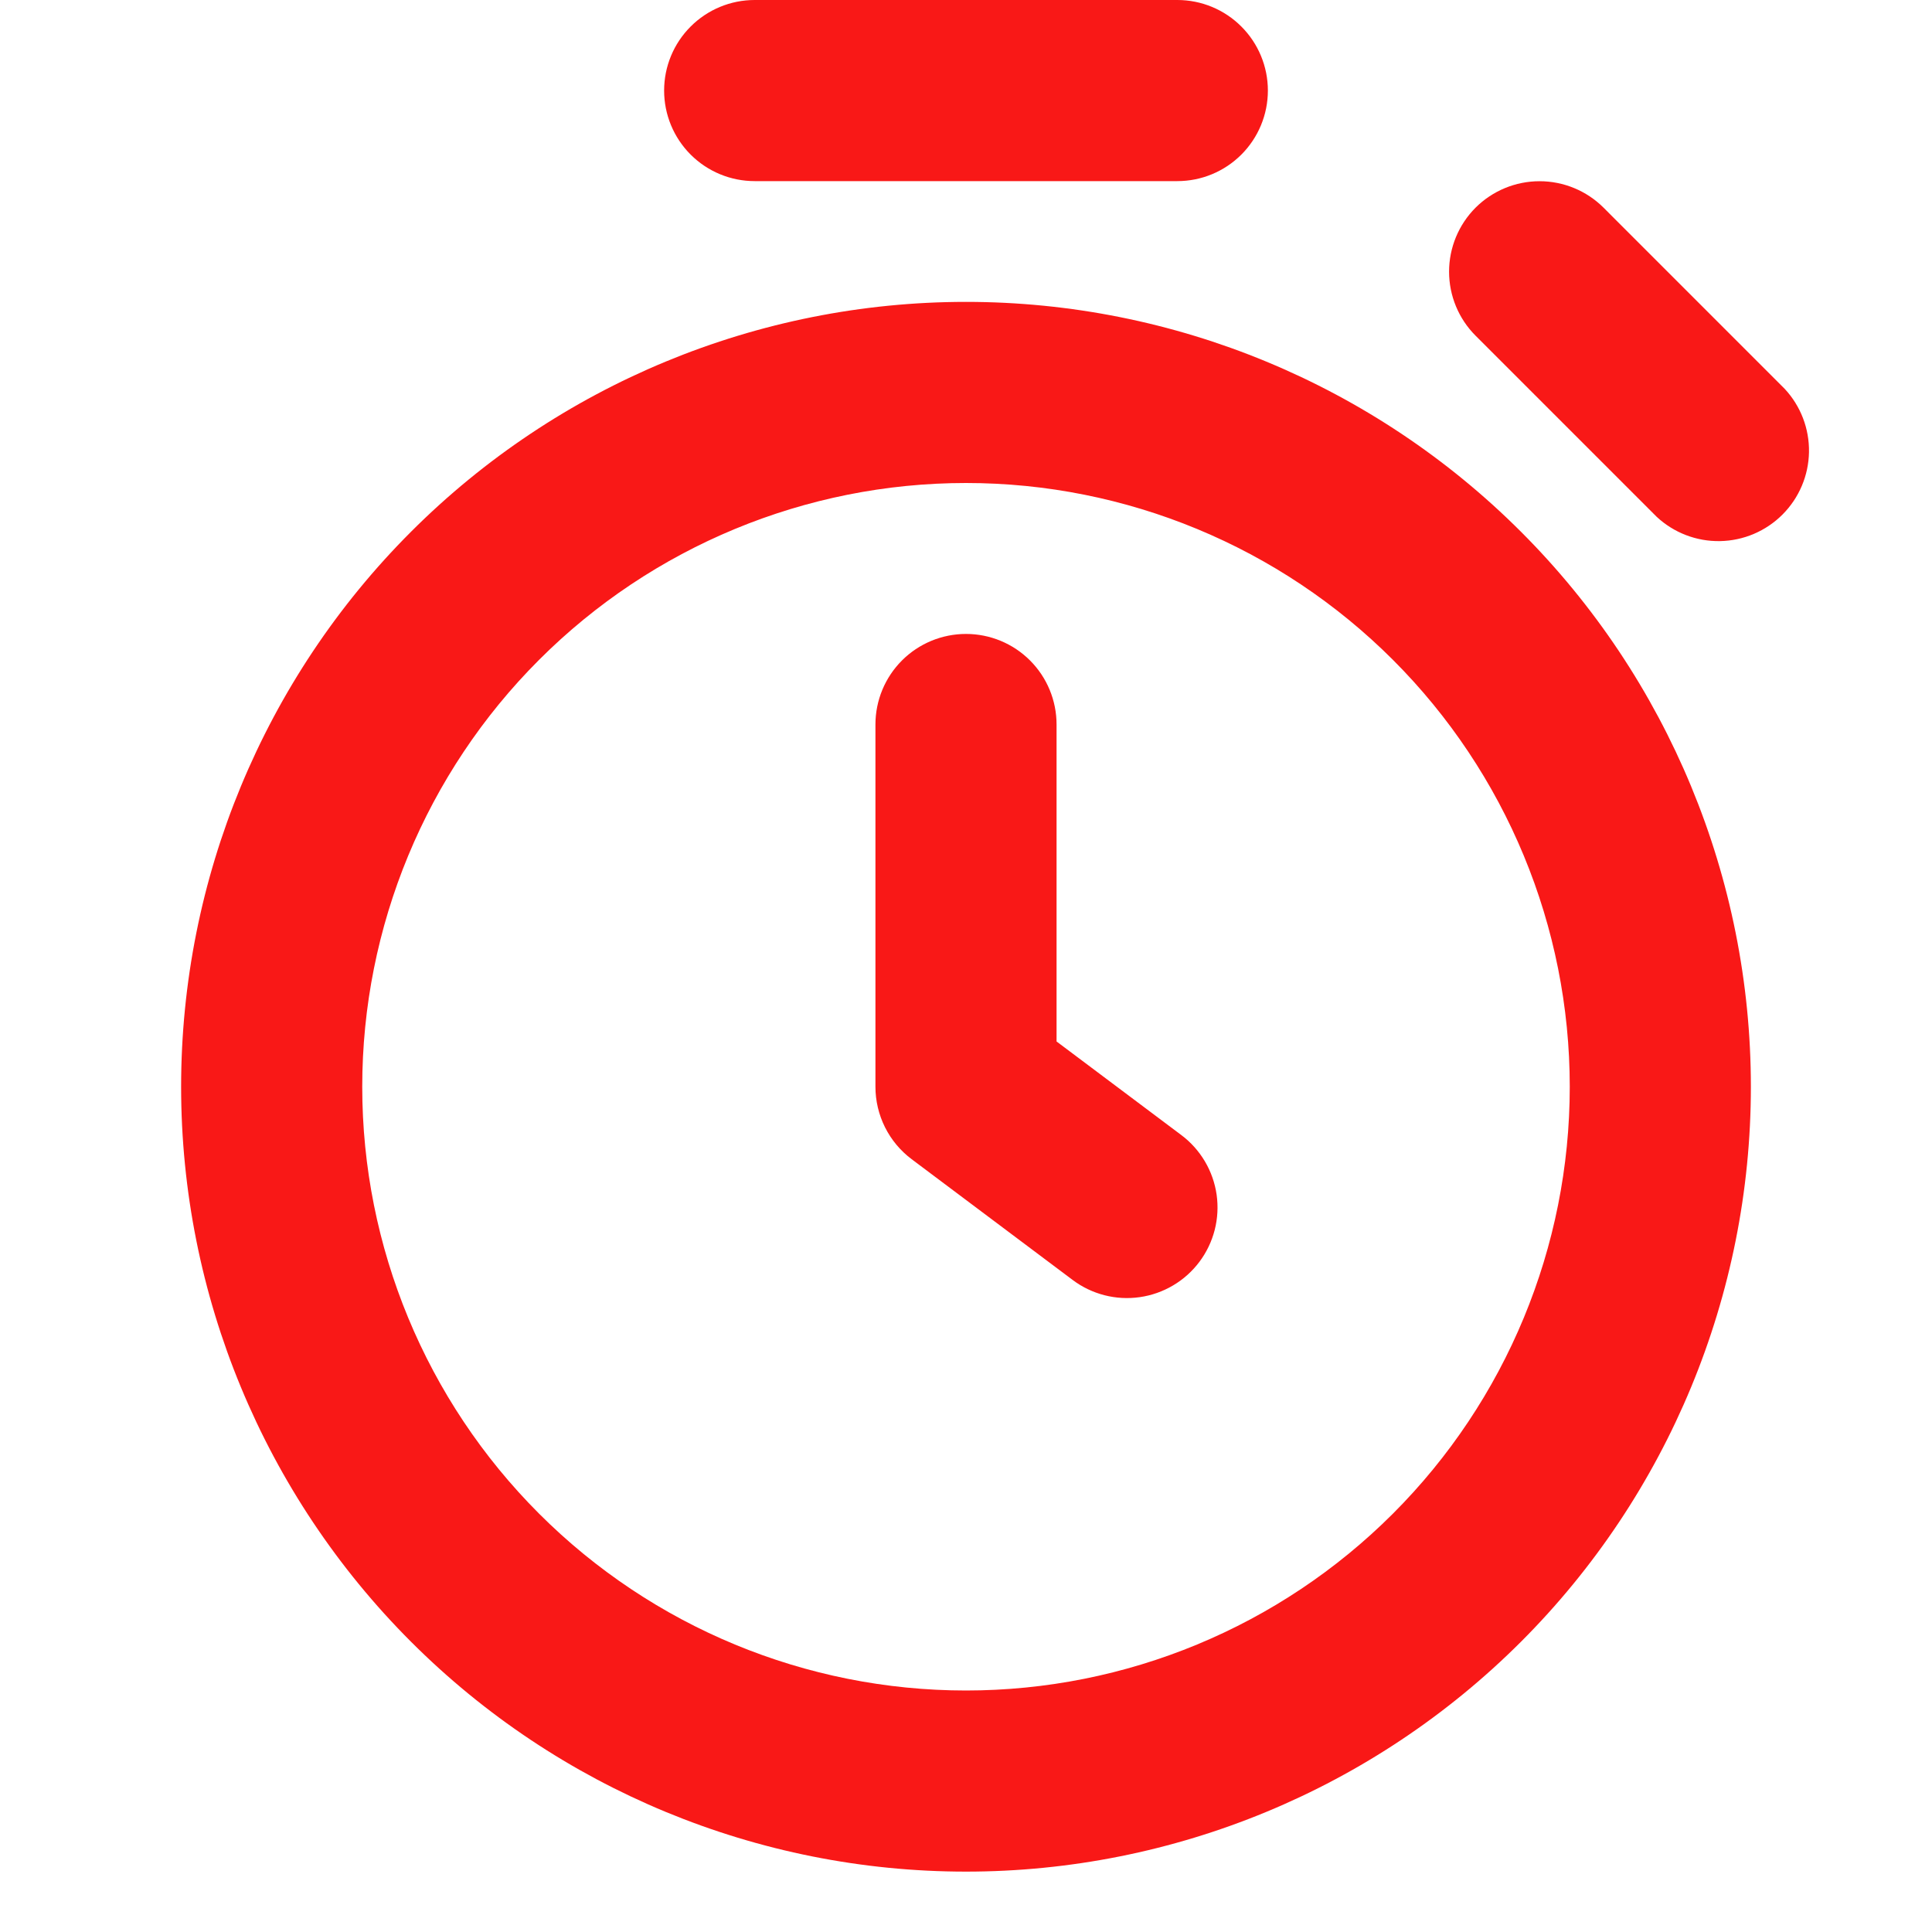 <?xml version="1.0" encoding="UTF-8"?> <svg xmlns="http://www.w3.org/2000/svg" width="79" height="79" viewBox="0 0 79 79" fill="none"><path fill-rule="evenodd" clip-rule="evenodd" d="M30.859 0C29.877 0 28.935 0.39 28.241 1.085C27.546 1.779 27.156 2.721 27.156 3.703C27.156 4.685 27.546 5.627 28.241 6.322C28.935 7.016 29.877 7.406 30.859 7.406H48.141C49.123 7.406 50.065 7.016 50.759 6.322C51.454 5.627 51.844 4.685 51.844 3.703C51.844 2.721 51.454 1.779 50.759 1.085C50.065 0.39 49.123 0 48.141 0L30.859 0ZM64.188 44.438C64.188 50.985 61.587 57.264 56.957 61.894C52.327 66.524 46.047 69.125 39.5 69.125C32.953 69.125 26.673 66.524 22.043 61.894C17.413 57.264 14.812 50.985 14.812 44.438C14.812 37.89 17.413 31.611 22.043 26.981C26.673 22.351 32.953 19.75 39.5 19.75C46.047 19.75 52.327 22.351 56.957 26.981C61.587 31.611 64.188 37.89 64.188 44.438ZM71.594 44.438C71.594 52.949 68.213 61.112 62.194 67.131C56.175 73.15 48.012 76.531 39.5 76.531C30.988 76.531 22.825 73.15 16.806 67.131C10.787 61.112 7.406 52.949 7.406 44.438C7.406 35.926 10.787 27.762 16.806 21.744C22.825 15.725 30.988 12.344 39.5 12.344C48.012 12.344 56.175 15.725 62.194 21.744C68.213 27.762 71.594 35.926 71.594 44.438ZM60.336 8.492C61.031 7.799 61.972 7.41 62.953 7.41C63.934 7.41 64.876 7.799 65.57 8.492L72.976 15.899C73.63 16.601 73.987 17.529 73.97 18.489C73.953 19.448 73.564 20.363 72.885 21.042C72.207 21.72 71.292 22.109 70.332 22.126C69.373 22.143 68.445 21.787 67.743 21.133L60.336 13.726C59.643 13.032 59.253 12.091 59.253 11.109C59.253 10.128 59.643 9.187 60.336 8.492ZM43.203 29.625C43.203 28.643 42.813 27.701 42.118 27.006C41.424 26.312 40.482 25.922 39.5 25.922C38.518 25.922 37.576 26.312 36.882 27.006C36.187 27.701 35.797 28.643 35.797 29.625V44.438C35.797 45.012 35.931 45.579 36.188 46.094C36.445 46.608 36.818 47.055 37.278 47.4L43.86 52.337C44.645 52.927 45.633 53.18 46.605 53.041C47.087 52.972 47.55 52.809 47.968 52.561C48.387 52.314 48.752 51.986 49.044 51.597C49.336 51.208 49.548 50.765 49.669 50.294C49.79 49.823 49.816 49.333 49.748 48.851C49.679 48.37 49.516 47.907 49.268 47.488C49.02 47.07 48.693 46.704 48.304 46.413L43.203 42.586V29.625Z" fill="#F91817"></path></svg> 